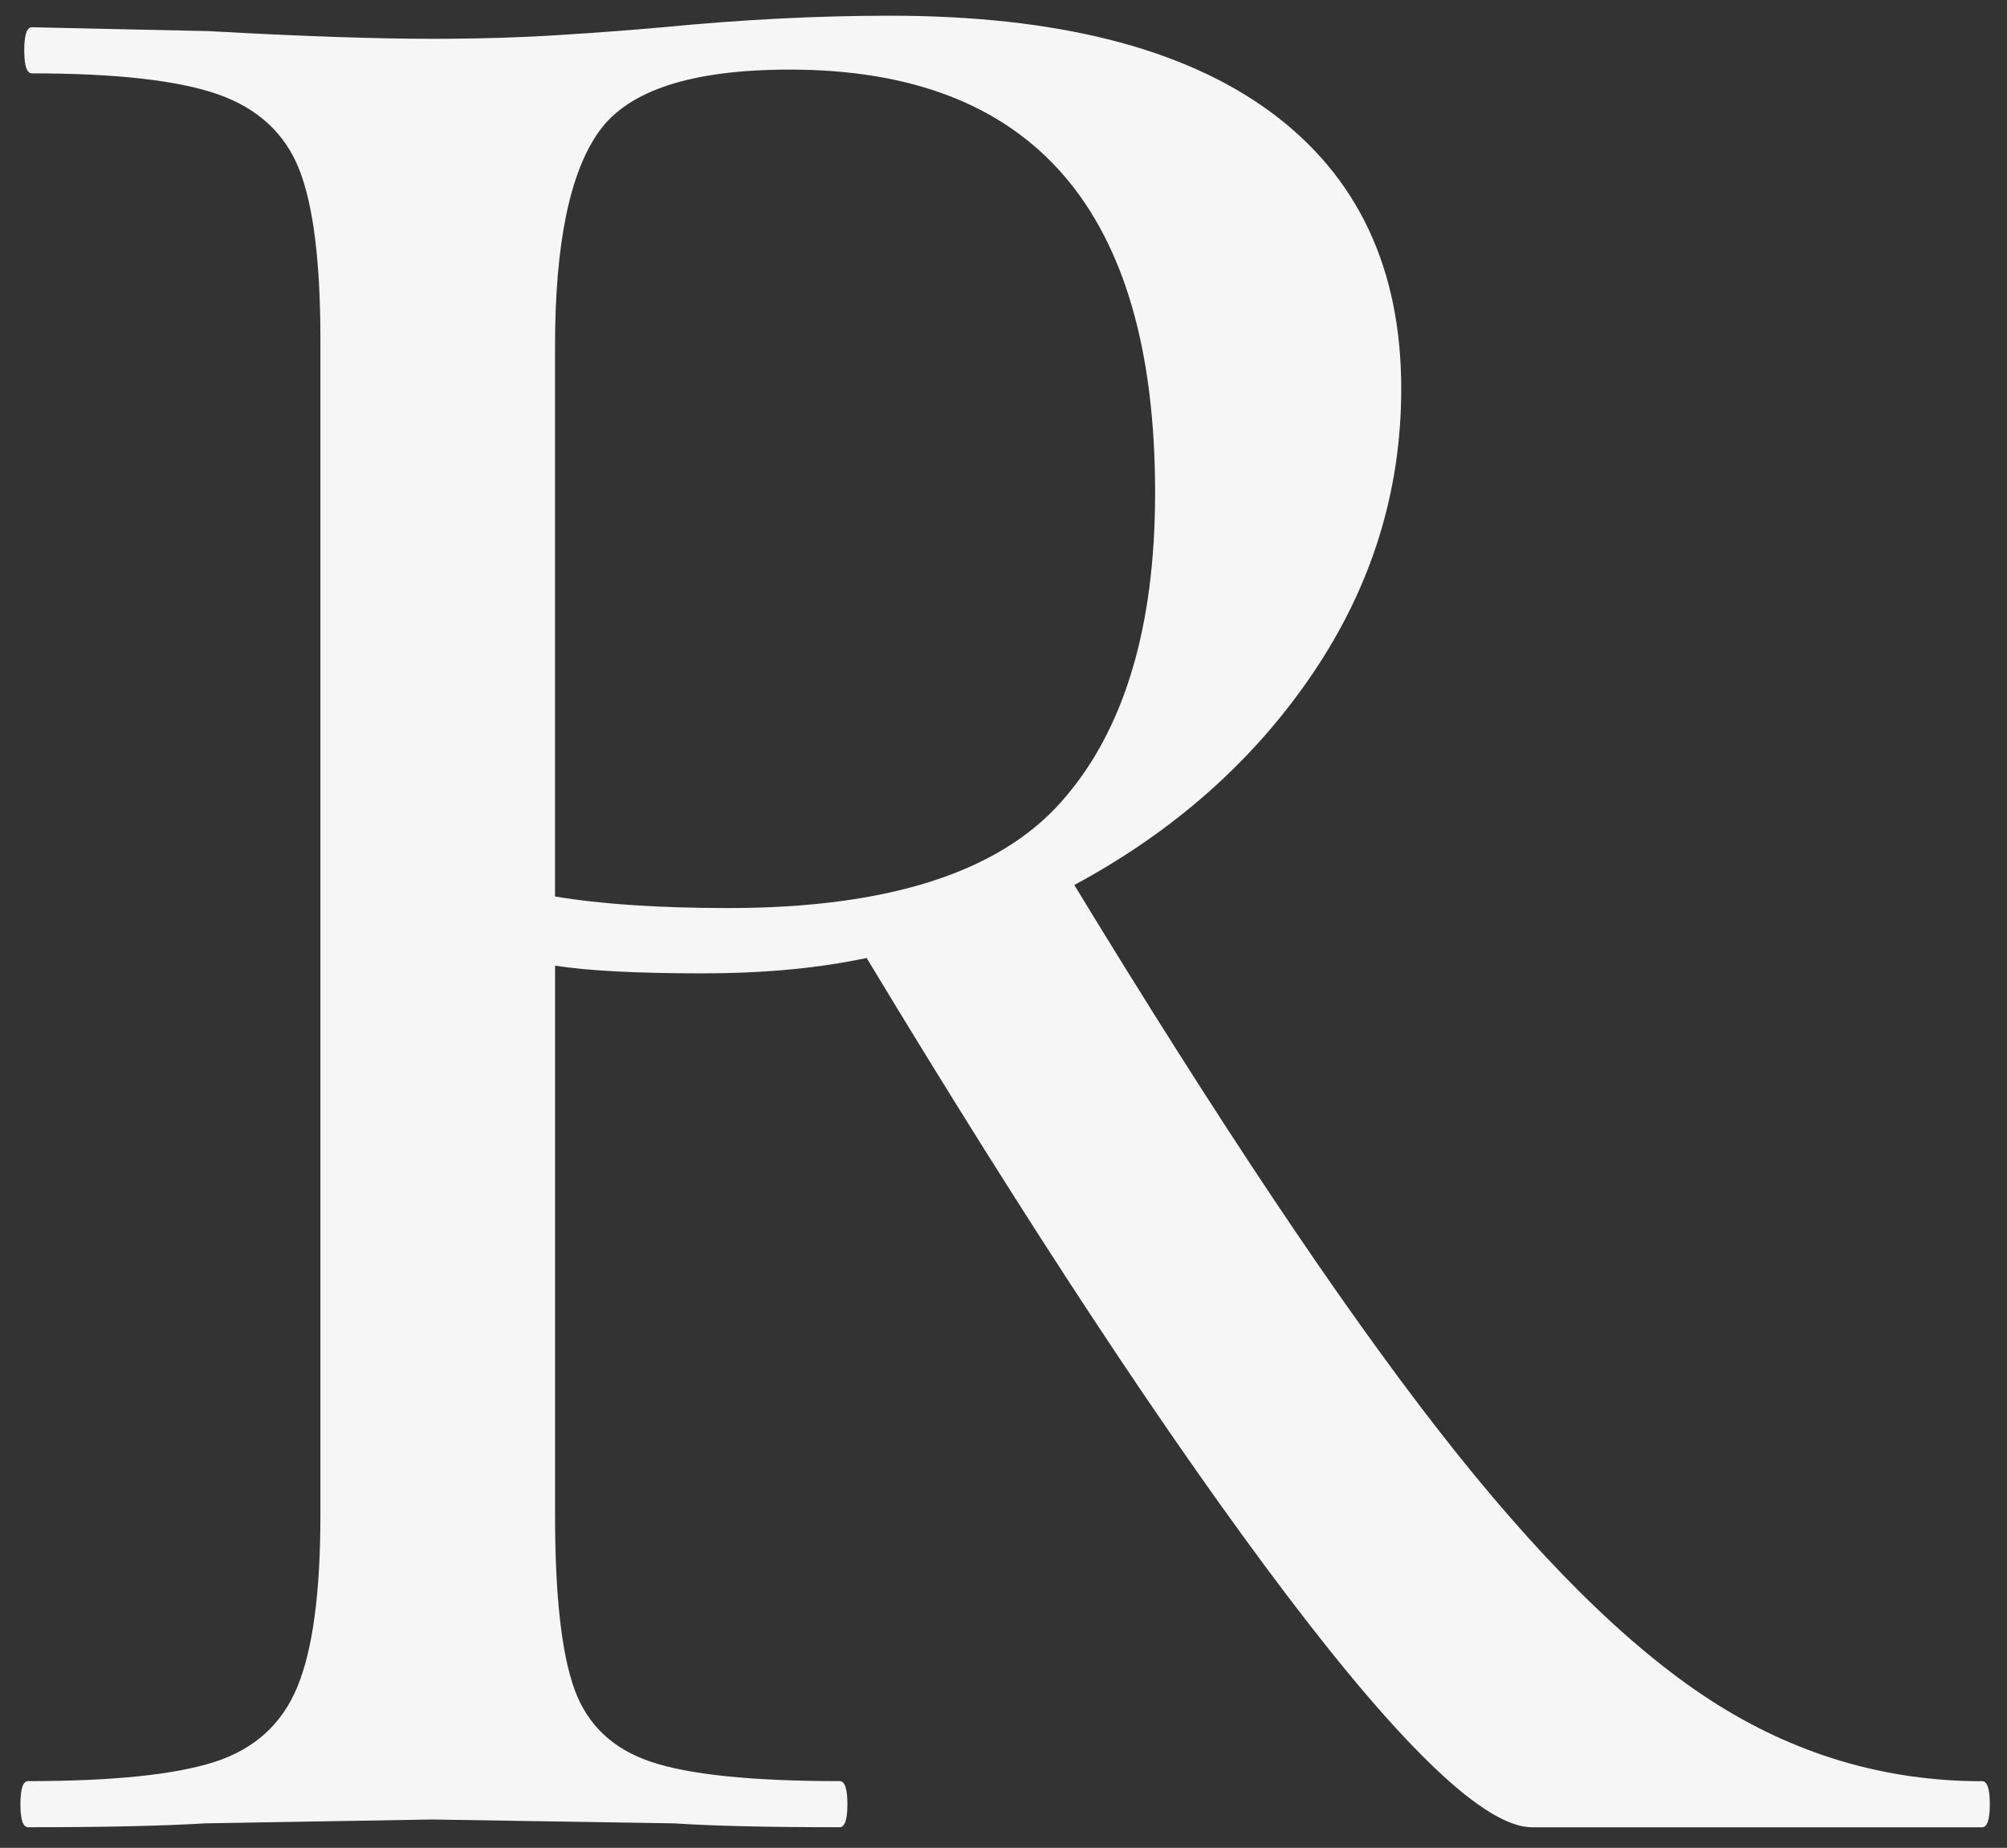 <?xml version="1.0" encoding="UTF-8"?><svg id="a" xmlns="http://www.w3.org/2000/svg" width="420.44" height="387.11" viewBox="0 0 420.44 387.11"><rect x="0" y="0" width="420.44" height="387.11" fill="#333333" stroke="none"/><defs><style>.b{fill:#f6f6f6;stroke-width:0px;}</style></defs><path class="b" d="M116.27,187.82v-115.23c0-21.48,3.08-36.52,9.27-45.12,6.17-8.59,19.46-12.89,39.89-12.89,51.03,0,76.55,29.55,76.55,88.63,0,28.48-6.58,50.1-19.74,64.86-13.17,14.78-36.4,22.16-69.7,22.16-14.5,0-26.59-.81-36.26-2.42M415.22,373.15c-20.42,0-39.36-5.64-56.81-16.92-17.46-11.28-36.54-30.22-57.21-56.81-20.69-26.59-46.07-64.59-76.15-114.02,20.95-11.28,37.59-26.05,49.96-44.32,12.35-18.26,18.53-38.14,18.53-59.63,0-25.24-9.14-44.58-27.4-58.02-18.27-13.42-44.86-20.14-79.77-20.14-15.05,0-30.9.81-47.54,2.42-5.92.54-13.03,1.08-21.35,1.61-8.34.54-17.32.81-26.99.81-11.82,0-27.4-.53-46.73-1.61l-37.07-.81c-1.08,0-1.61,1.61-1.61,4.83s.53,4.83,1.61,4.83c17.73,0,30.75,1.49,39.08,4.43,8.32,2.96,13.96,8.2,16.92,15.71,2.95,7.53,4.43,19.34,4.43,35.45v246.57c0,16.12-1.61,28.08-4.83,35.86-3.22,7.79-9,13.03-17.32,15.71-8.34,2.69-21.35,4.03-39.08,4.03-1.08,0-1.61,1.61-1.61,4.83s.53,4.83,1.61,4.83c15.57,0,27.92-.26,37.07-.81l47.54-.81,50.76.81c8.06.54,19.6.81,34.65.81,1.07,0,1.61-1.61,1.61-4.83s-.54-4.83-1.61-4.83c-18.27,0-31.43-1.33-39.48-4.03-8.06-2.68-13.43-7.78-16.12-15.31-2.69-7.52-4.03-19.6-4.03-36.26v-115.23c6.97,1.08,17.19,1.61,30.62,1.61s24.44-1.07,34.65-3.22c34.37,56.95,63.78,101.53,88.23,133.76,24.44,32.23,41.5,48.35,51.17,48.35h94.28c1.07,0,1.61-1.61,1.61-4.83s-.54-4.83-1.61-4.83"/></svg>